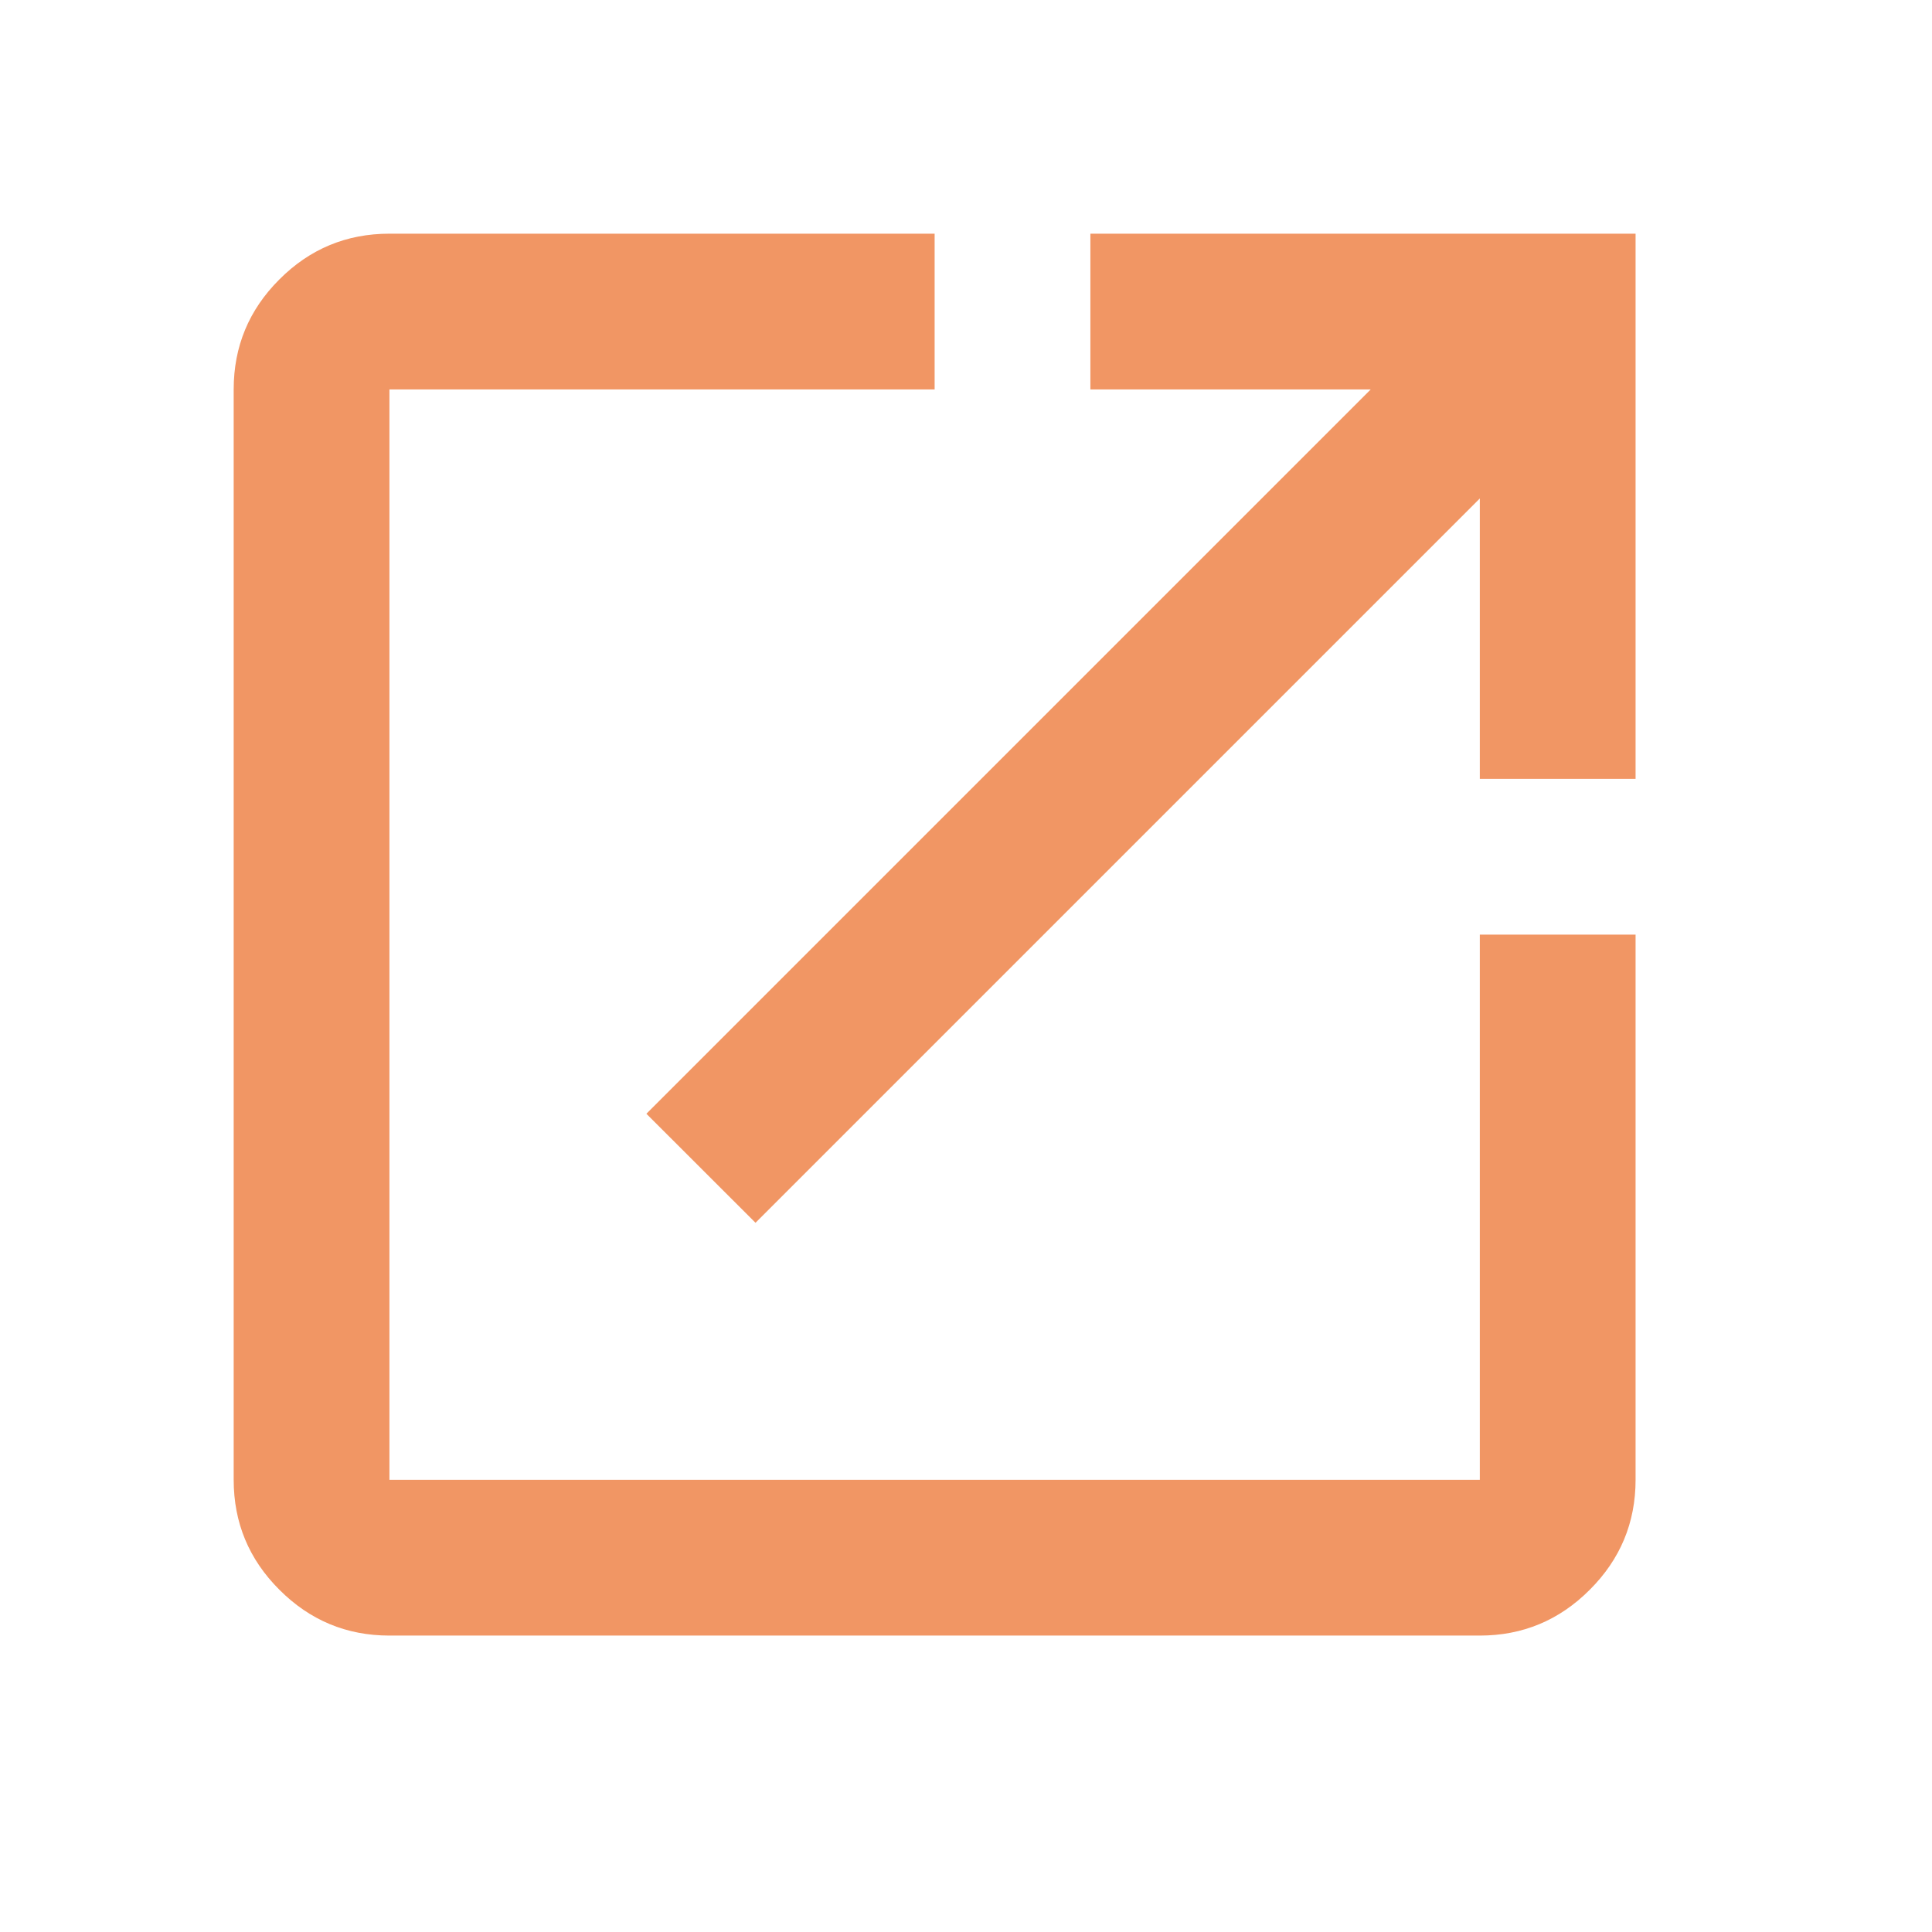 <svg width="21" height="21" viewBox="0 0 21 21" fill="none" xmlns="http://www.w3.org/2000/svg">
<mask id="mask0_1_777" style="mask-type:alpha" maskUnits="userSpaceOnUse" x="0" y="0" width="21" height="21">
<rect width="20.318" height="20.318" fill="#D9D9D9"/>
</mask>
<g mask="url(#mask0_1_777)">
<path d="M4.233 17.778C3.767 17.778 3.368 17.612 3.037 17.28C2.705 16.949 2.54 16.55 2.54 16.085V4.233C2.54 3.767 2.705 3.368 3.037 3.037C3.368 2.705 3.767 2.54 4.233 2.54H10.159V4.233H4.233V16.085H16.085V10.159H17.778V16.085C17.778 16.55 17.612 16.949 17.28 17.28C16.949 17.612 16.55 17.778 16.085 17.778H4.233ZM8.212 13.291L7.026 12.106L14.899 4.233H11.852V2.54H17.778V8.466H16.085V5.418L8.212 13.291Z" fill="#F19664"/>
</g>
</svg>
